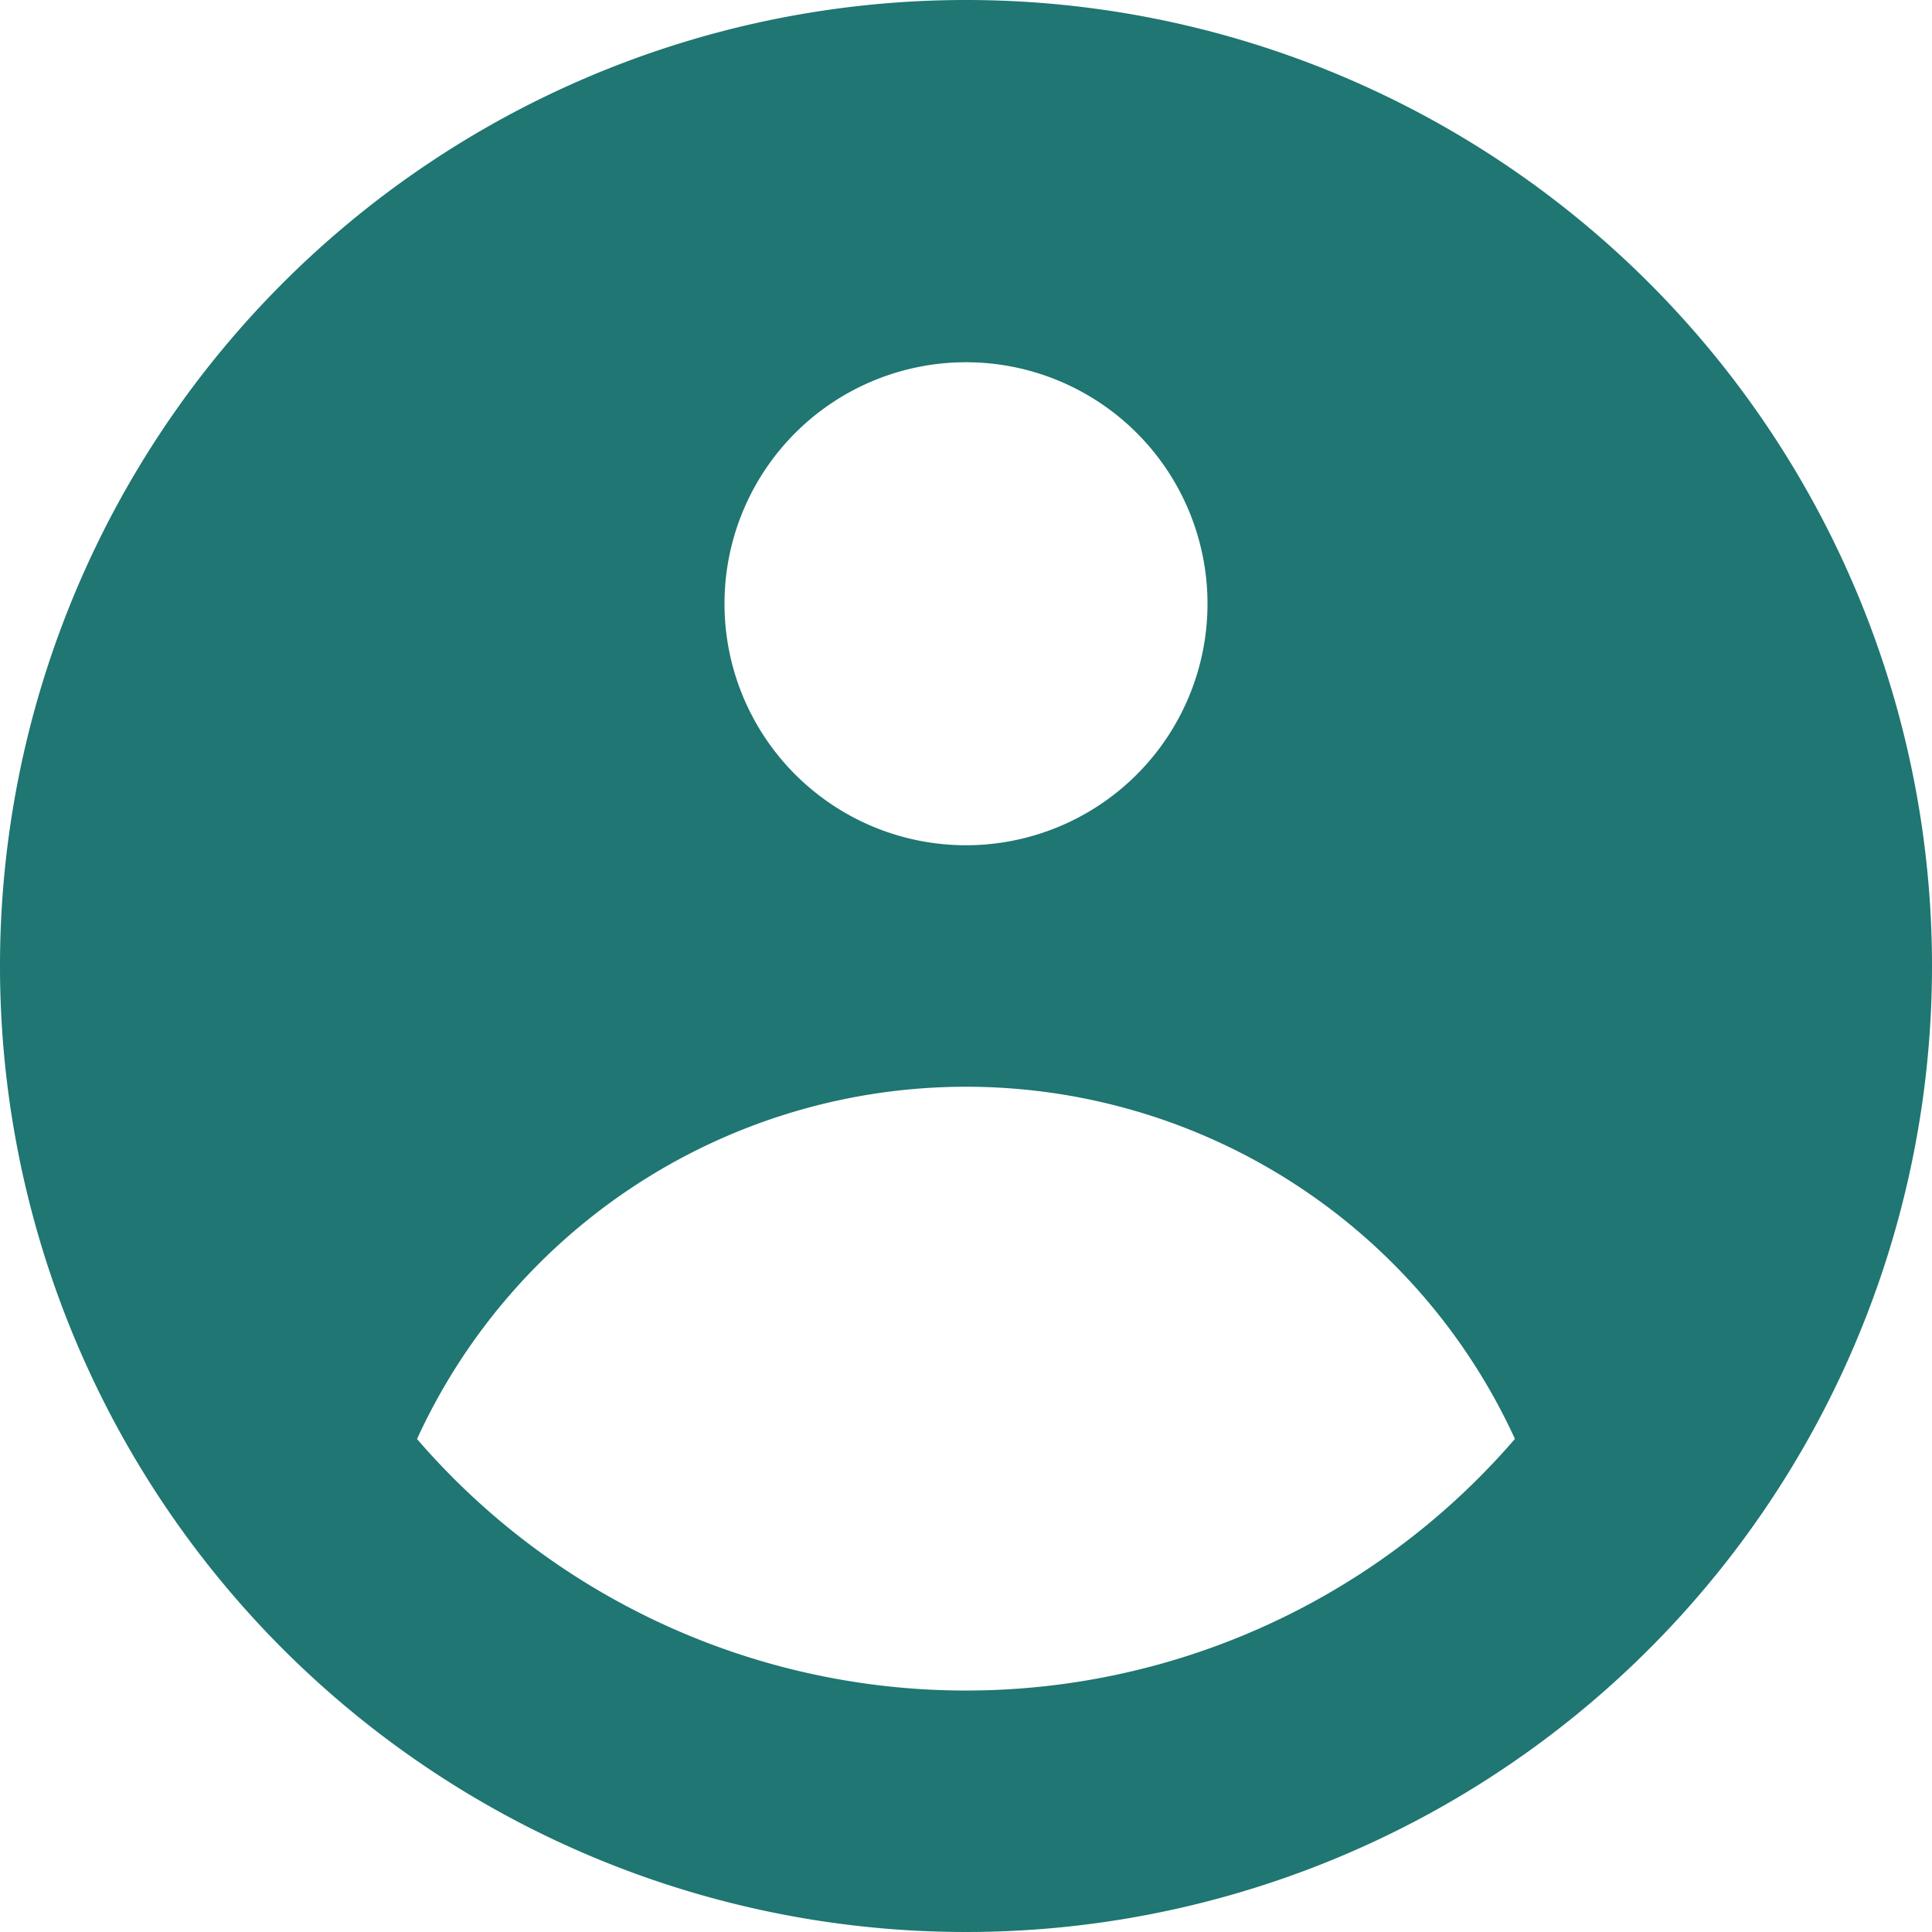 <svg xmlns="http://www.w3.org/2000/svg" width="174" height="174" viewBox="0 0 174 174">
  <path id="Path_8139" data-name="Path 8139" d="M176,89A87,87,0,1,1,89,2a87,87,0,0,1,87,87ZM110.75,56.375A21.75,21.75,0,1,1,89,34.625a21.75,21.75,0,0,1,21.75,21.75ZM89,99.875A54.379,54.379,0,0,0,39.558,131.6a65.267,65.267,0,0,0,98.88-.01A54.375,54.375,0,0,0,89,99.875Z" transform="translate(-2 -2)" fill="#1f7672" fill-rule="evenodd"/>
</svg>
